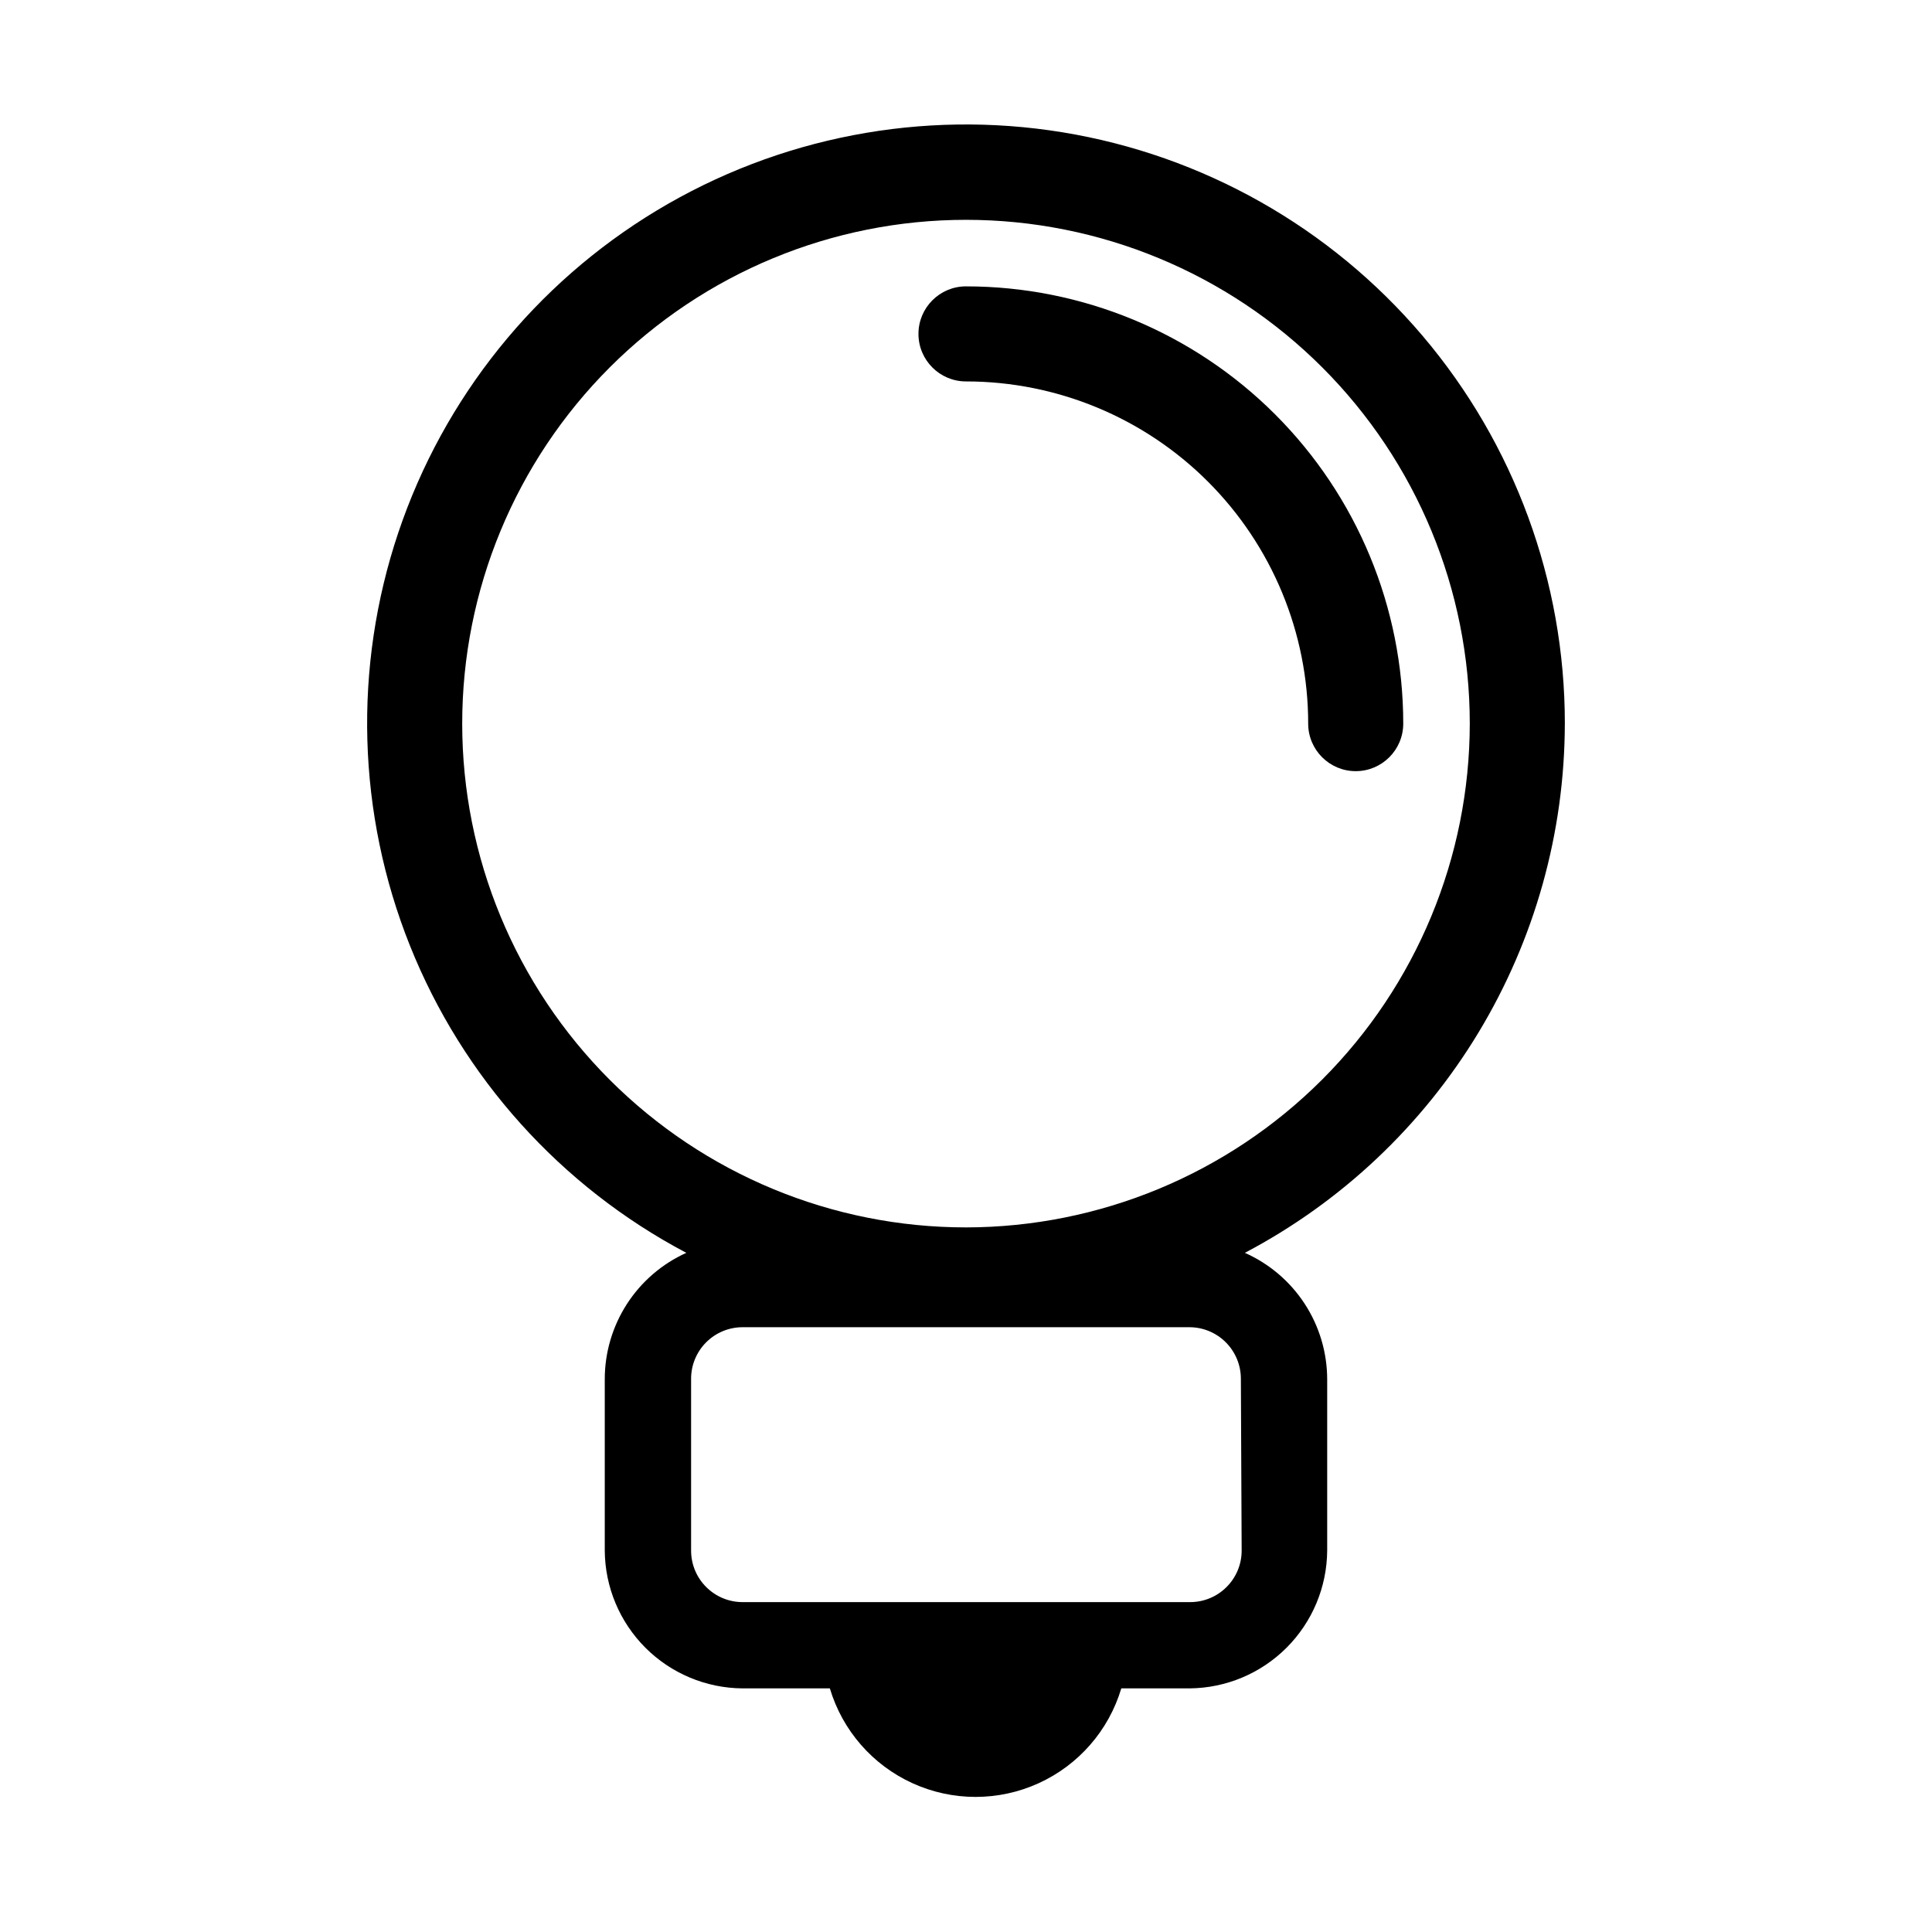 <?xml version="1.0" encoding="UTF-8"?>
<!-- Uploaded to: ICON Repo, www.iconrepo.com, Generator: ICON Repo Mixer Tools -->
<svg fill="#000000" width="800px" height="800px" version="1.1" viewBox="144 144 512 512" xmlns="http://www.w3.org/2000/svg">
 <g>
  <path d="m558.7 335.76c0.016-37.656-13.359-74.094-37.734-102.8-24.375-28.707-58.164-47.805-95.328-53.891-37.164-6.082-75.277 1.246-107.54 20.68-32.258 19.434-56.551 49.703-68.543 85.402-11.992 35.699-10.898 74.496 3.086 109.46 13.984 34.965 39.945 63.82 73.242 81.406-6.453 2.914-11.926 7.633-15.762 13.586-3.832 5.953-5.867 12.887-5.852 19.969v45.344c0.066 9.664 3.938 18.918 10.773 25.754 6.836 6.836 16.086 10.703 25.754 10.77h23.125c3.336 11.16 11.332 20.328 21.934 25.148s22.766 4.82 33.367 0c10.602-4.82 18.598-13.988 21.934-25.148h18.086c9.66-0.078 18.898-3.953 25.723-10.789 6.824-6.832 10.688-16.078 10.754-25.734v-45.344c-0.004-7.106-2.062-14.055-5.938-20.012-3.871-5.953-9.387-10.66-15.879-13.543 25.551-13.461 46.949-33.633 61.891-58.348 14.941-24.711 22.859-53.035 22.902-81.914zm-85.648 219.16v0.004c0 7.539-6.113 13.652-13.652 13.652h-118.6c-7.539 0-13.652-6.113-13.652-13.652v-45.344c-0.055-3.656 1.359-7.184 3.926-9.785 2.566-2.606 6.07-4.07 9.727-4.07h118.39c3.621 0 7.094 1.438 9.656 4 2.559 2.559 3.996 6.031 3.996 9.652zm-73.051-85.645c-35.41 0-69.367-14.066-94.406-39.105-25.039-25.039-39.105-58.996-39.105-94.406 0-35.406 14.066-69.367 39.105-94.406 25.039-25.035 58.996-39.102 94.406-39.102 35.406 0 69.367 14.066 94.402 39.102 25.039 25.039 39.105 59 39.105 94.406-0.039 35.398-14.117 69.332-39.148 94.363-25.027 25.027-58.965 39.105-94.359 39.148z"/>
  <path d="m400 219.89c-6.957 0-12.598 5.641-12.598 12.594 0 6.957 5.641 12.598 12.598 12.598 24.051 0 47.117 9.555 64.121 26.559 17.008 17.008 26.562 40.074 26.562 64.125 0 6.957 5.641 12.598 12.598 12.598 6.953 0 12.594-5.641 12.594-12.598 0-30.73-12.207-60.203-33.941-81.938-21.73-21.73-51.203-33.938-81.934-33.938z"/>
 </g>
</svg>